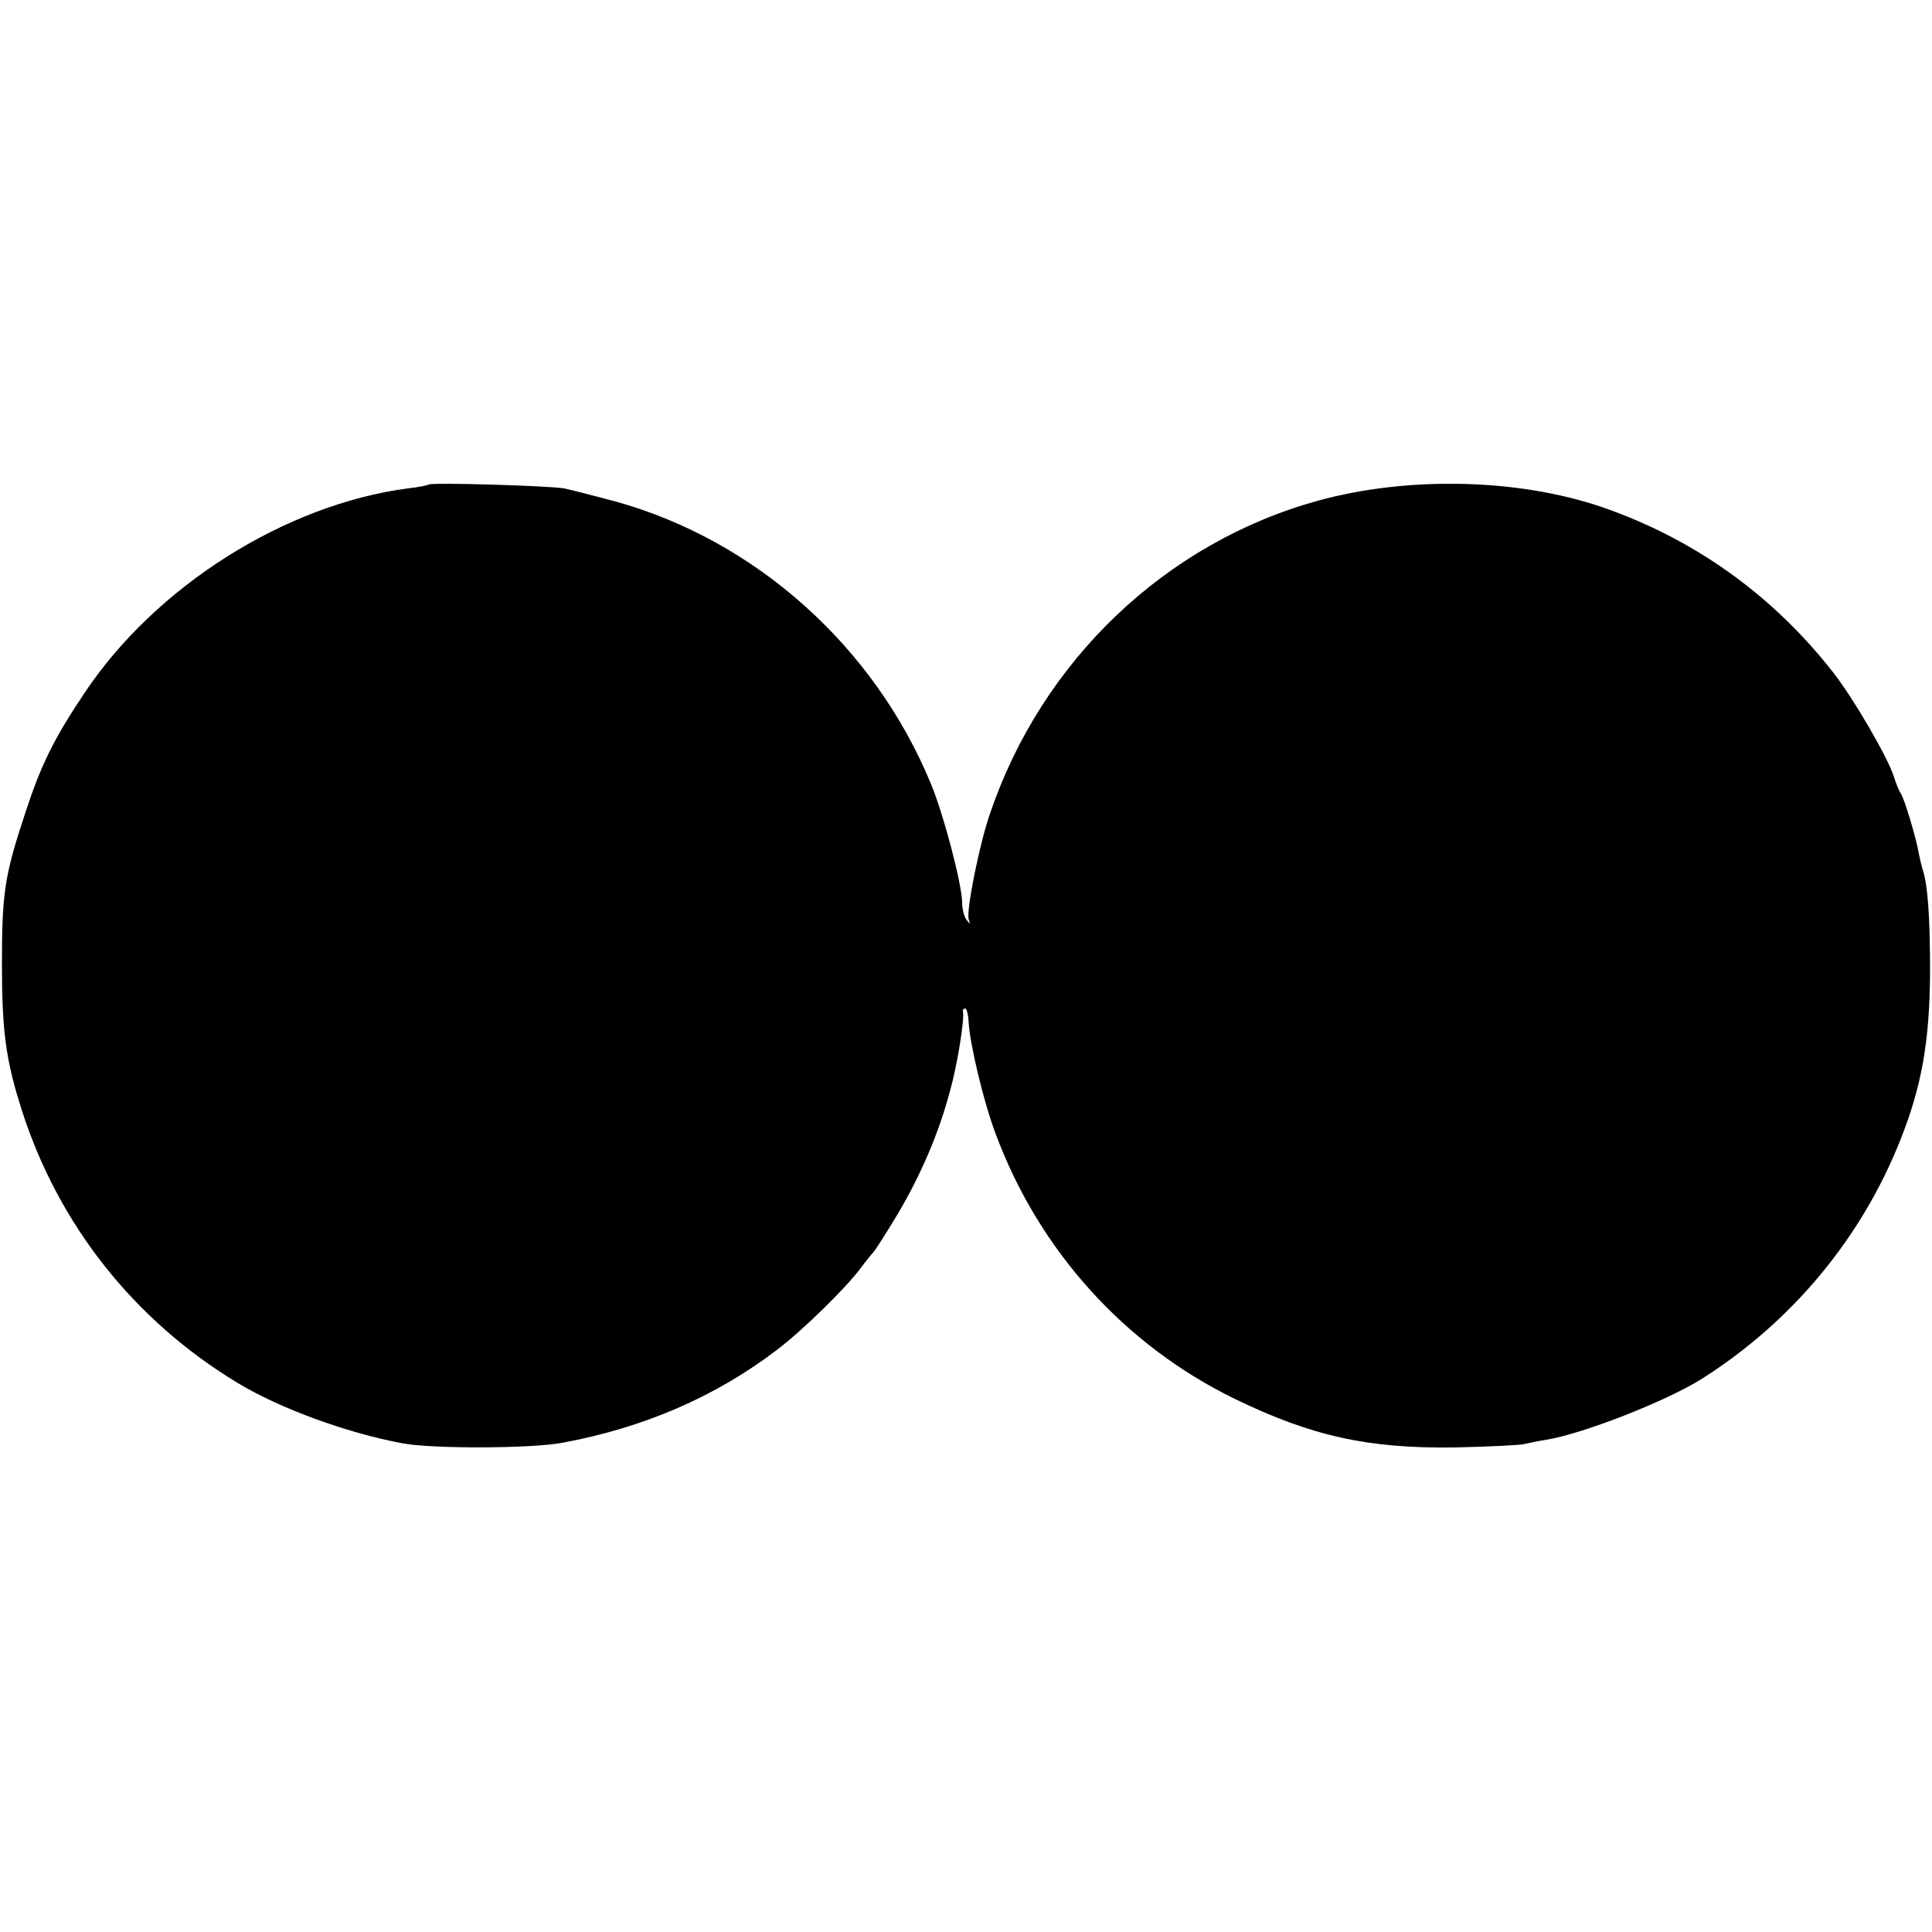<?xml version="1.0" standalone="no"?>
<!DOCTYPE svg PUBLIC "-//W3C//DTD SVG 20010904//EN"
 "http://www.w3.org/TR/2001/REC-SVG-20010904/DTD/svg10.dtd">
<svg version="1.0" xmlns="http://www.w3.org/2000/svg"
 width="500pt" height="500pt" viewBox="0 0 500 500"
 preserveAspectRatio="xMidYMid meet">
<g transform="translate(0,500) scale(0.1,-0.1)"
fill="#000000" stroke="none">
<path d="M1109 3746 c-2 -2 -26 -7 -54 -10 -317 -42 -652 -253 -836 -529 -79
-118 -112 -184 -153 -309 -54 -163 -61 -207 -61 -393 0 -174 10 -249 52 -380
95 -295 290 -542 558 -704 107 -65 281 -129 425 -156 77 -15 334 -14 415 1
211 39 396 119 555 240 65 49 179 160 218 213 15 20 30 38 33 41 3 3 31 46 61
96 60 101 107 209 137 322 19 68 38 187 33 205 -1 4 2 7 6 7 4 0 8 -17 9 -37
3 -55 39 -207 70 -288 112 -301 333 -546 618 -685 200 -97 345 -129 570 -126
88 2 170 6 181 9 12 3 37 8 56 11 94 15 311 100 403 158 233 148 413 364 514
620 55 139 75 255 76 433 0 142 -6 229 -20 267 -2 7 -6 24 -9 38 -6 39 -38
144 -46 155 -4 6 -13 26 -19 46 -16 50 -105 203 -157 269 -157 201 -361 346
-599 428 -218 74 -502 80 -735 16 -394 -109 -714 -414 -848 -810 -27 -77 -62
-252 -55 -273 4 -14 4 -14 -6 -1 -6 8 -11 28 -11 44 0 46 -48 229 -81 308
-147 356 -455 631 -819 731 -52 14 -111 29 -130 33 -40 7 -344 16 -351 10z"/>
</g>
</svg>
